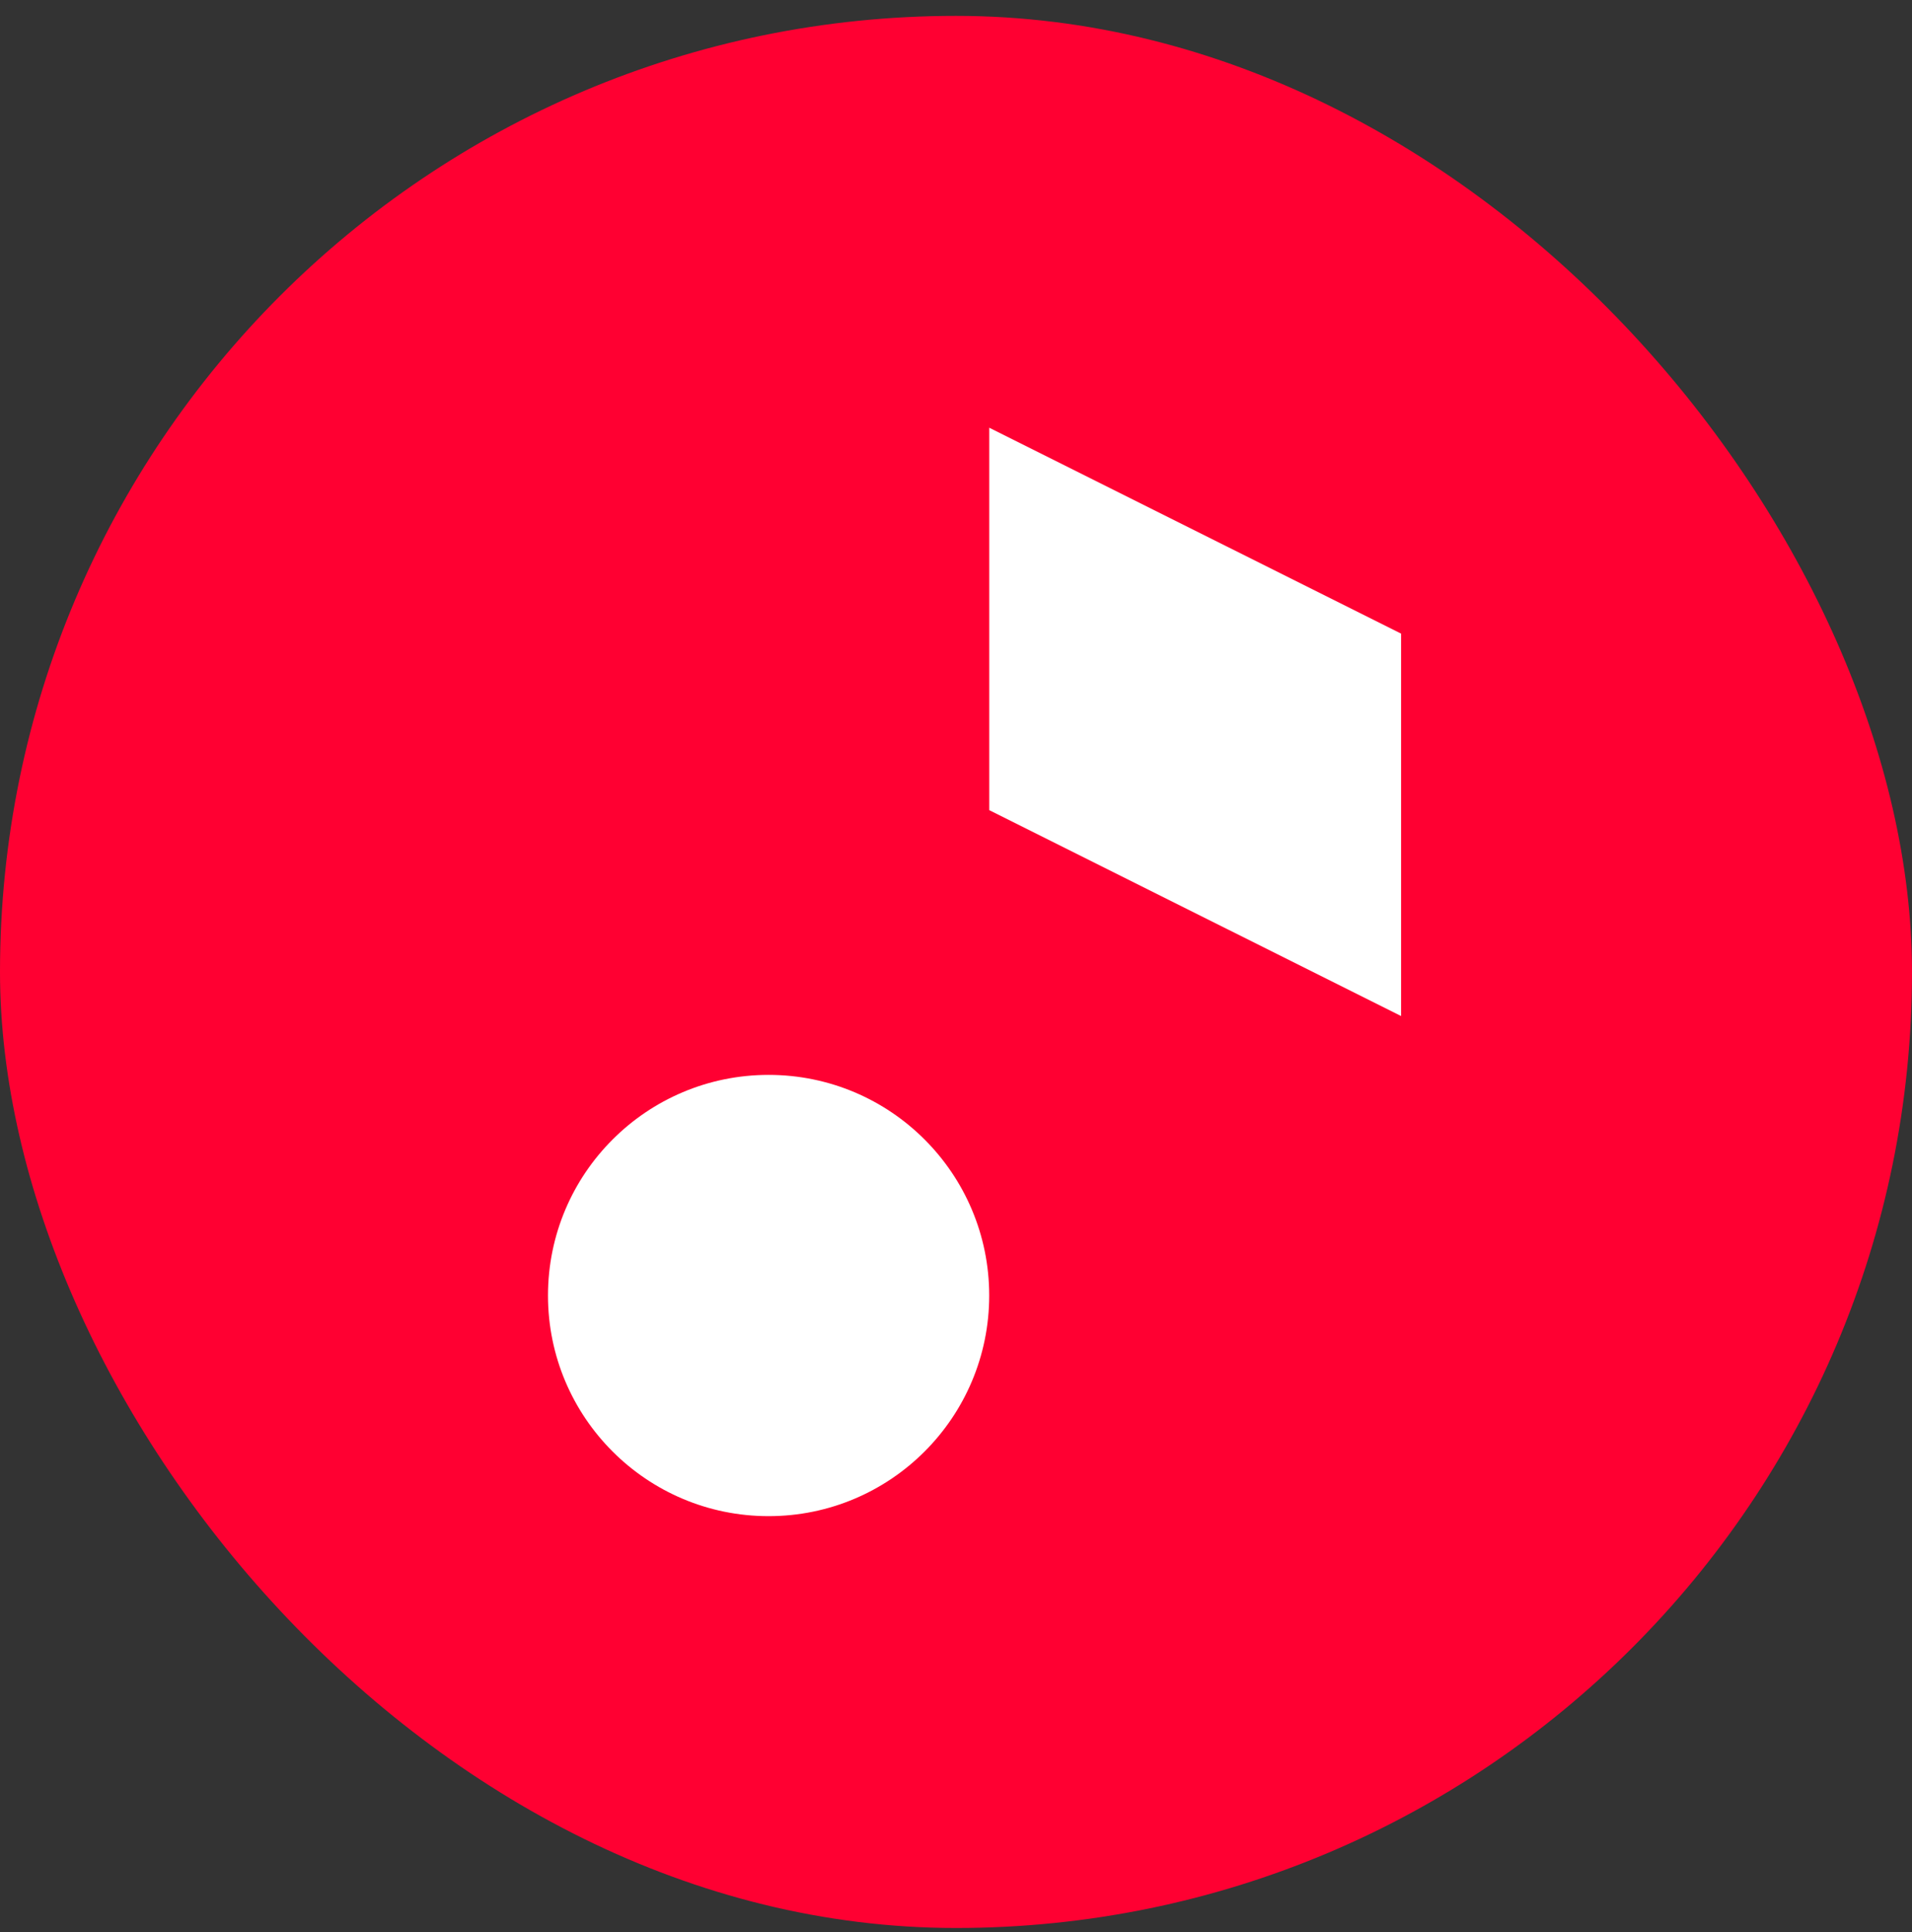 <svg xmlns="http://www.w3.org/2000/svg" width="96" height="97" fill="none"><rect width="100%" height="100%" fill="#333333" stroke="none"/><rect width="96" height="96" y=".797" fill="#FF0032" rx="48"/><path fill="#fff" d="M38.59 76.12c6.118 0 11.077-4.96 11.077-11.077 0-6.118-4.959-11.077-11.076-11.077-6.118 0-11.077 4.96-11.077 11.077S32.473 76.12 38.59 76.12ZM49.67 21.474v19.2l20.677 10.338v-19.2L49.67 21.474Z"/></svg>